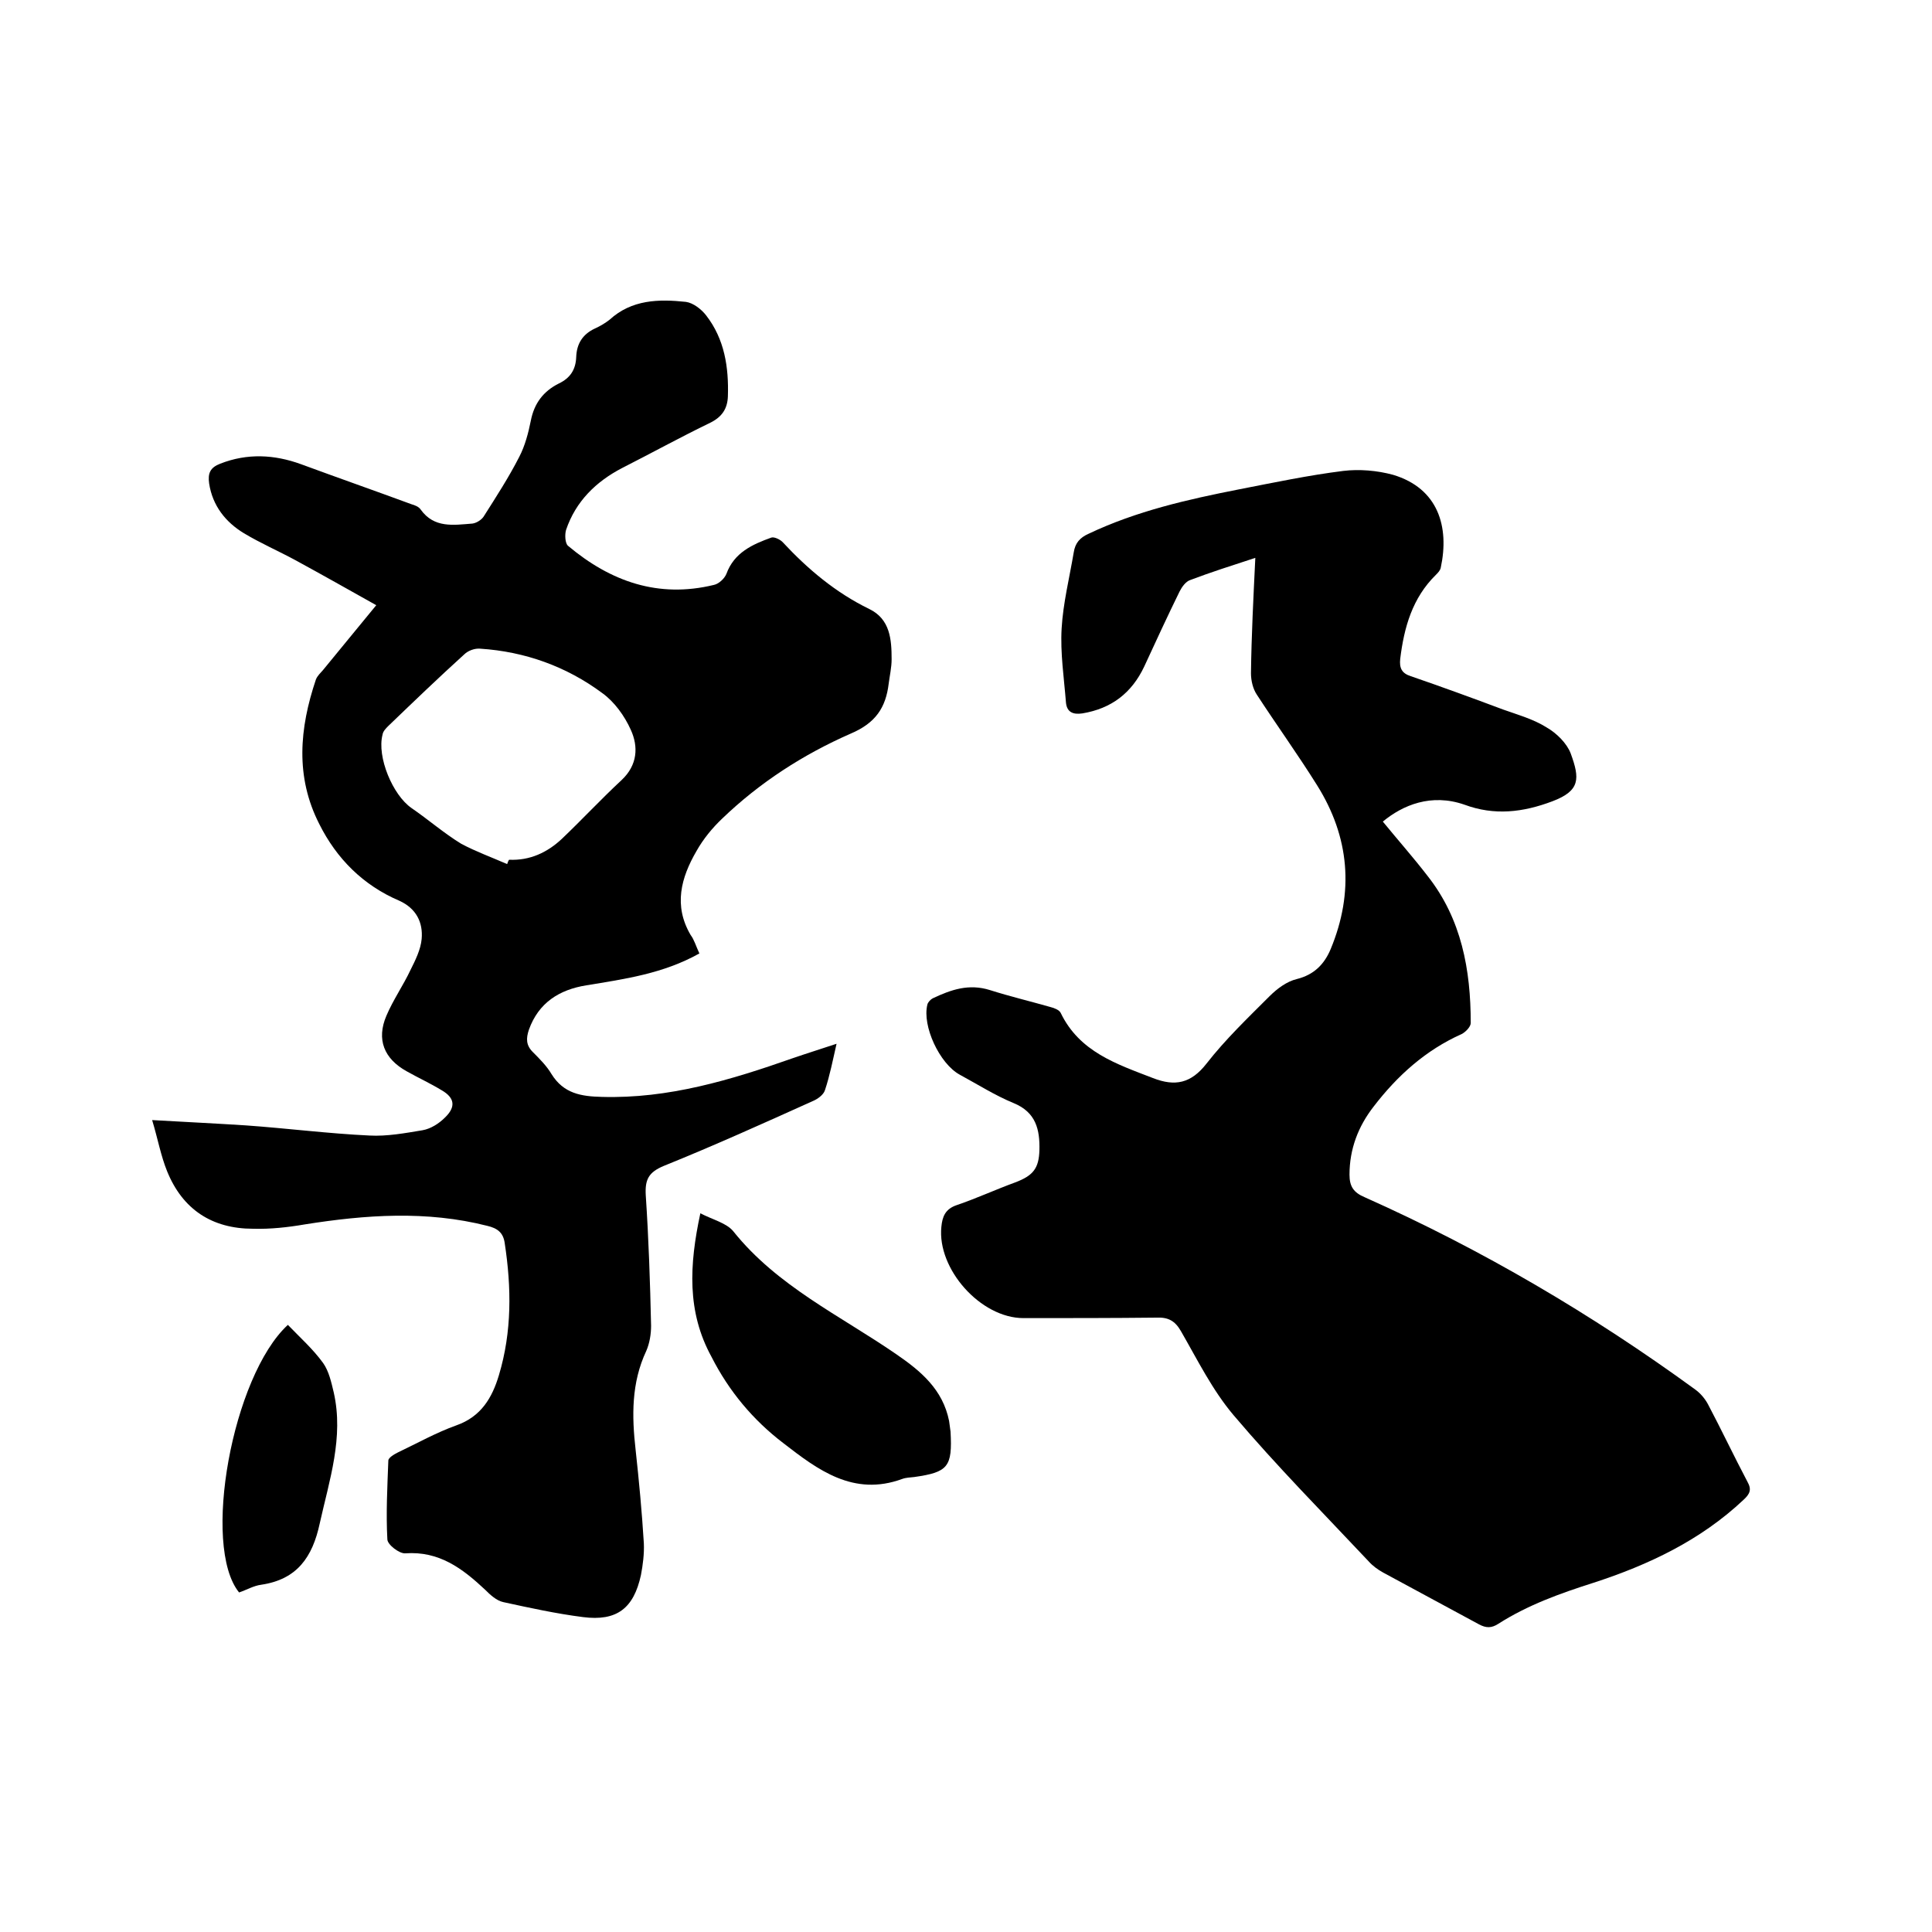 <svg enable-background="new 0 0 400 400" viewBox="0 0 400 400" xmlns="http://www.w3.org/2000/svg"><path d="m259.9 115.5c-4.9 1.6-9.3 3-13.5 4.6-.9.3-1.7 1.4-2.2 2.4-2.5 5.1-4.9 10.3-7.3 15.5-2.6 5.5-6.8 8.7-12.8 9.7-2 .3-3.2-.3-3.4-2.2-.4-5.1-1.2-10.3-.9-15.4.3-5.2 1.6-10.4 2.5-15.7.3-2 1.3-3.1 3.1-3.9 9.9-4.7 20.5-7.1 31.2-9.2 7.2-1.4 14.3-2.9 21.5-3.8 3.3-.4 7-.1 10.3.8 9.4 2.8 11.7 10.8 9.9 19.2-.1.6-.6 1.1-1 1.5-4.9 4.8-6.6 10.9-7.4 17.4-.2 1.9.3 3 2.2 3.6 6.4 2.2 12.7 4.5 19.1 6.9 3.1 1.1 6.3 2 9 3.7 2.1 1.2 4.2 3.3 5 5.4 1.9 5.2 2 7.7-3.8 9.9-6.1 2.3-12 3-18.2.7-6.9-2.4-12.8.1-16.9 3.5 3.1 3.8 6.3 7.4 9.3 11.3 7 8.9 8.9 19.4 8.9 30.4 0 .8-1.1 1.9-1.9 2.3-7.4 3.3-13.3 8.6-18.2 15-3.2 4.1-5 8.8-5 14.1 0 2.4.8 3.7 3.2 4.7 24.2 10.8 47 24.2 68.4 39.8 1.1.8 2 1.9 2.6 3 2.8 5.3 5.4 10.8 8.2 16.1.9 1.6.5 2.5-.8 3.7-8.9 8.4-19.7 13.5-31.1 17.2-6.9 2.2-13.6 4.6-19.7 8.5-1.4.9-2.5.9-4 .1-6.6-3.6-13.2-7.1-19.8-10.7-1.1-.6-2.2-1.4-3-2.3-9.4-10-19.1-19.8-28-30.3-4.4-5.2-7.5-11.5-10.9-17.4-1.2-2.1-2.6-2.9-5-2.8-9.2.1-18.4.1-27.6.1-8.9 0-17.9-10.2-17-18.9.2-2.1.8-3.7 3.2-4.5 4.1-1.4 8-3.2 12.1-4.7 3.7-1.4 4.9-2.9 5-6.7.1-4.2-.7-7.8-5.3-9.7-3.9-1.6-7.5-3.9-11.2-5.9-4.2-2.3-7.8-10.1-6.7-14.5.1-.5.7-1.1 1.1-1.3 3.8-1.8 7.5-3.1 11.9-1.7 4.1 1.3 8.3 2.3 12.5 3.5.8.2 1.8.6 2.1 1.2 3.9 8.1 11.6 10.6 19.1 13.5 4.6 1.8 7.9 1.1 11.1-3 3.9-5 8.5-9.4 13-13.9 1.6-1.6 3.6-3.1 5.7-3.6 3.6-.9 5.7-3.1 7-6.2 4.9-11.8 3.9-23.2-2.8-33.9-4-6.4-8.4-12.5-12.5-18.8-.8-1.2-1.2-2.9-1.2-4.4.1-7.9.5-15.6.9-23.9z"/><path d="m144.8 197.4c-7.5 4.2-15.5 5.3-23.4 6.6-5.6.9-9.9 3.6-11.9 9.2-.6 1.8-.6 3.2.8 4.6s2.9 2.9 3.9 4.6c2.5 4 6.1 4.6 10.4 4.7 13.8.4 26.7-3.5 39.5-8 2.9-1 5.8-1.9 9.1-3-.8 3.5-1.4 6.6-2.4 9.6-.3 1-1.6 1.9-2.6 2.3-10.2 4.6-20.4 9.2-30.8 13.4-3.1 1.3-3.9 2.8-3.7 6.1.6 9 .9 18 1.1 27 0 1.7-.3 3.6-1 5.2-3.1 6.6-3 13.5-2.2 20.5.7 6.4 1.3 12.8 1.7 19.3.1 2.2-.2 4.5-.6 6.6-1.5 6.9-5 9.6-12 8.7-5.5-.7-11-1.9-16.5-3.1-1.4-.3-2.7-1.5-3.8-2.6-4.7-4.4-9.5-8-16.5-7.5-1.2.1-3.7-1.8-3.7-2.9-.3-5.4 0-10.9.2-16.3 0-.6 1.2-1.3 2-1.7 4-1.9 7.9-4.1 12.1-5.6 5.1-1.8 7.4-5.7 8.8-10.4 2.7-9 2.6-18.1 1.2-27.3-.3-2.2-1.5-3.1-3.6-3.6-12.6-3.2-25.2-2.3-37.8-.3-3.5.6-7.1 1-10.7.9-8.5 0-14.6-4-17.8-11.9-1.3-3.2-1.9-6.6-3.1-10.6 7 .4 13.2.7 19.4 1.1 8.5.6 17.1 1.7 25.6 2.1 3.6.2 7.4-.5 11-1.1 1.7-.3 3.4-1.4 4.6-2.6 2.3-2.2 2.1-4.1-.7-5.7-2.3-1.4-4.9-2.6-7.2-3.9-4.7-2.6-6.3-6.6-4.2-11.5 1.4-3.3 3.5-6.3 5-9.5 1-2 2.1-4.2 2.3-6.4.3-3.4-1.1-6.3-4.6-7.9-7.5-3.2-13-8.7-16.6-15.9-5-9.8-4.1-19.8-.7-29.9.3-.8 1-1.4 1.5-2 3.5-4.3 7-8.5 11-13.4-5.7-3.2-11.2-6.3-16.7-9.3-3.5-1.9-7.2-3.5-10.7-5.6-3.8-2.3-6.5-5.7-7.2-10.3-.3-2.1.2-3.3 2.3-4.1 5.6-2.2 11.2-1.9 16.7.1 7.6 2.8 15.3 5.5 22.9 8.3.7.2 1.5.5 1.9 1.1 2.8 3.9 6.8 3.2 10.7 2.9.8-.1 1.8-.7 2.3-1.4 2.6-4.1 5.2-8.1 7.4-12.4 1.2-2.3 1.9-5 2.4-7.5.7-3.6 2.6-6.1 5.8-7.7 2.3-1.1 3.5-2.8 3.6-5.5s1.3-4.7 3.9-5.9c1.1-.5 2.1-1.1 3-1.8 4.6-4.2 10.2-4.3 15.8-3.7 1.5.2 3.2 1.5 4.2 2.8 3.8 4.9 4.7 10.7 4.5 16.8-.1 2.5-1.2 4.2-3.6 5.4-6.2 3-12.2 6.3-18.3 9.4-5.4 2.8-9.6 6.9-11.6 12.8-.3 1-.2 2.8.4 3.3 8.8 7.4 18.7 10.9 30.2 8.1 1-.2 2.2-1.3 2.6-2.3 1.6-4.4 5.4-6.1 9.3-7.5.6-.2 1.8.4 2.3.9 5.2 5.6 11 10.5 18 13.9 4.3 2.1 4.6 6.3 4.6 10.4 0 1.7-.4 3.4-.6 5-.6 5-2.7 8.2-7.9 10.4-9.8 4.3-18.8 10.1-26.6 17.6-2 1.9-3.9 4.2-5.3 6.7-3.2 5.5-4.8 11.3-1.2 17.4.7.9 1.1 2.3 1.8 3.8zm-39.8-18.5c.1-.3.2-.6.4-.9 4.3.2 7.9-1.5 10.9-4.3 4.2-4 8.2-8.3 12.4-12.2 3.3-3.1 3.5-6.9 1.9-10.4-1.3-2.9-3.4-5.8-5.9-7.6-7.4-5.5-16-8.6-25.3-9.2-1.1-.1-2.5.4-3.3 1.2-5.3 4.8-10.5 9.8-15.7 14.8-.5.5-1.1 1.1-1.2 1.8-1.2 4.6 2.1 12.5 6 15.2 3.5 2.4 6.7 5.2 10.3 7.4 3 1.6 6.3 2.8 9.5 4.2z"/><path d="m145 251.2c2.5 1.3 5.4 2 6.8 3.7 9.1 11.4 22.2 17.5 33.8 25.5 5.1 3.5 9.6 7.3 10.9 13.8.1.7.2 1.5.3 2.2.4 7.3-.5 8.4-7.5 9.4-.8.1-1.7.1-2.5.4-10.1 3.7-17.5-1.9-24.6-7.4-6.3-4.8-11.3-10.8-14.9-17.9-5.1-9.3-4.6-19-2.3-29.7z"/><path d="m59.6 274.3c2.5 2.6 5.2 5 7.3 7.9 1.2 1.7 1.7 4 2.2 6.1 2.1 9.3-.9 18.1-2.9 27.1-1.5 7-4.7 11.6-12.1 12.7-1.6.2-3.1 1.1-4.6 1.6-7.8-9.6-1.4-44.8 10.1-55.4z"/></svg>